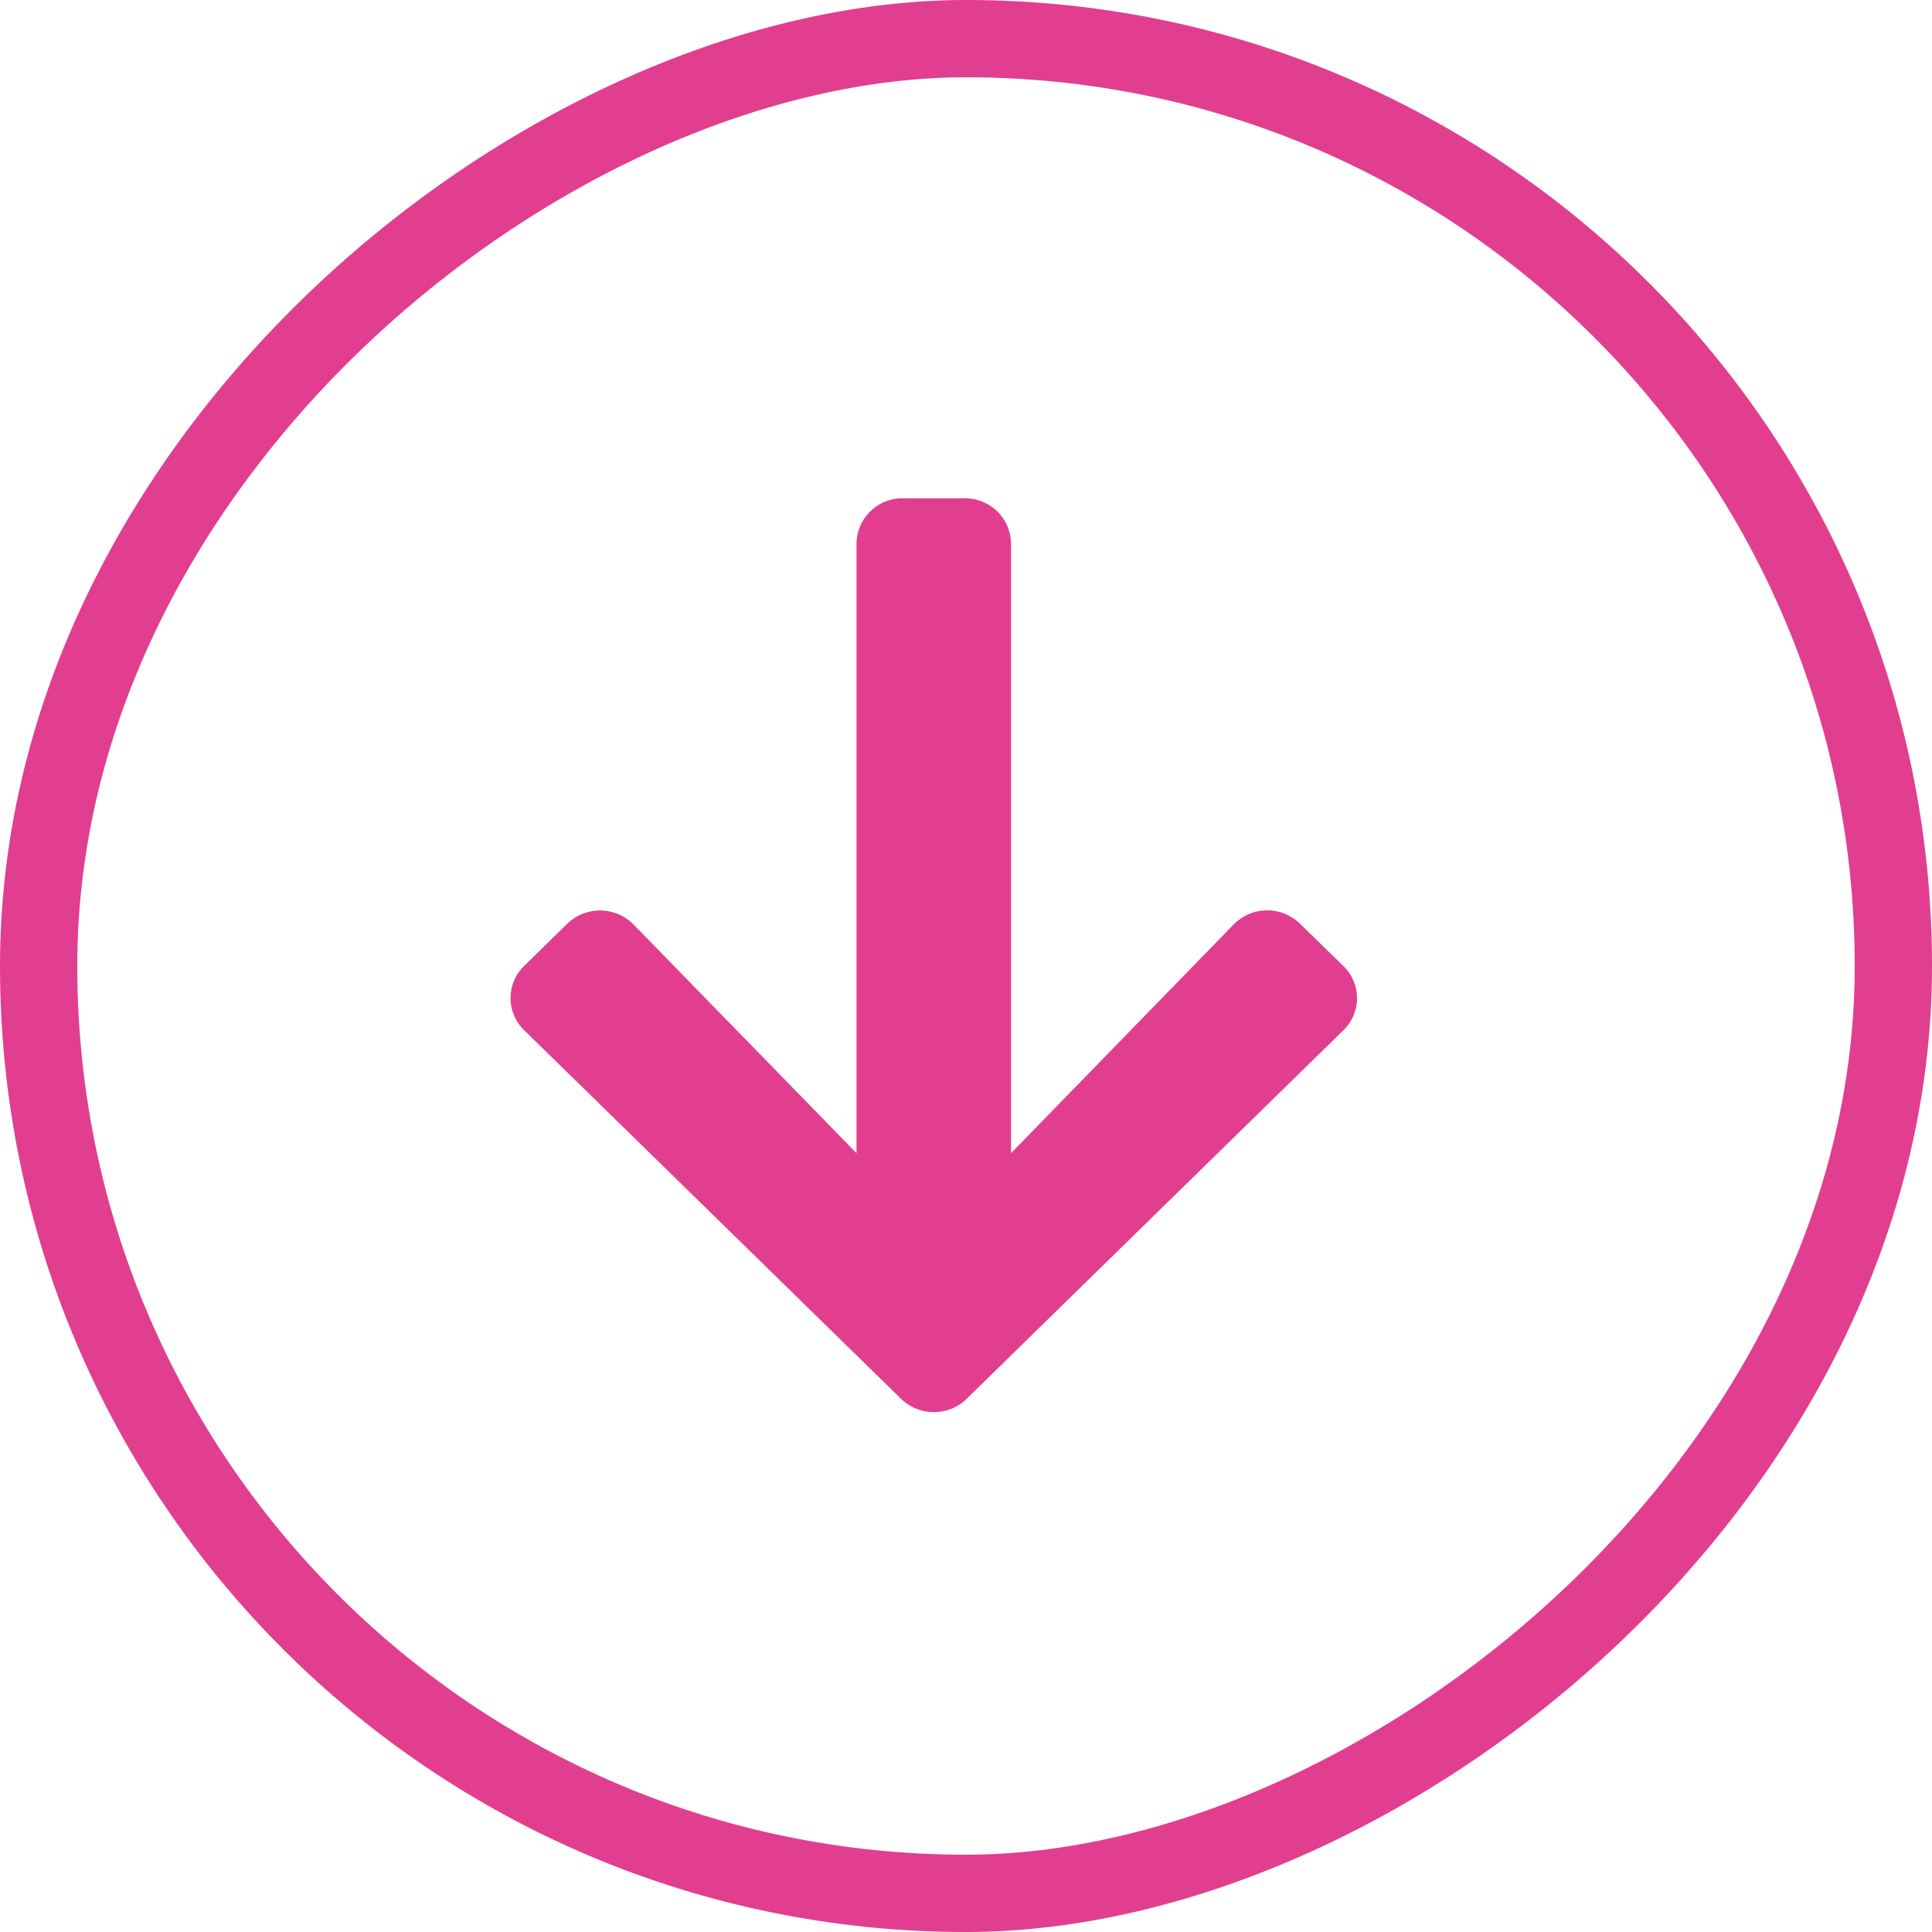 <svg xmlns="http://www.w3.org/2000/svg" width="25" height="25" viewBox="0 0 25 25">
  <g id="circle-arrowdown-light" transform="translate(25) rotate(90)">
    <g id="Group-3-Copy-5">
      <rect id="Rectangle" width="24" height="24" rx="12" stroke-width="1" fill="none" stroke="#E13E90" transform="translate(0.5 0.5)"/>
      <g id="fa-solid:arrow-right-copy-16" transform="translate(6 7)">
        <g id="Icon" transform="translate(0 0.417)">
          <path id="Icon-Path" d="M5.954.76,6.5.2a.578.578,0,0,1,.832,0L12.1,5.074a.608.608,0,0,1,0,.85L7.331,10.8a.578.578,0,0,1-.832,0l-.545-.556a.611.611,0,0,1,.01-.86L8.922,6.5H1.037a.594.594,0,0,1-.589-.6V5.1a.594.594,0,0,1,.589-.6H8.922L5.963,1.62A.607.607,0,0,1,5.954.76Z" fill="#E13E90"/>
        </g>
      </g>
    </g>
  </g>
</svg>
